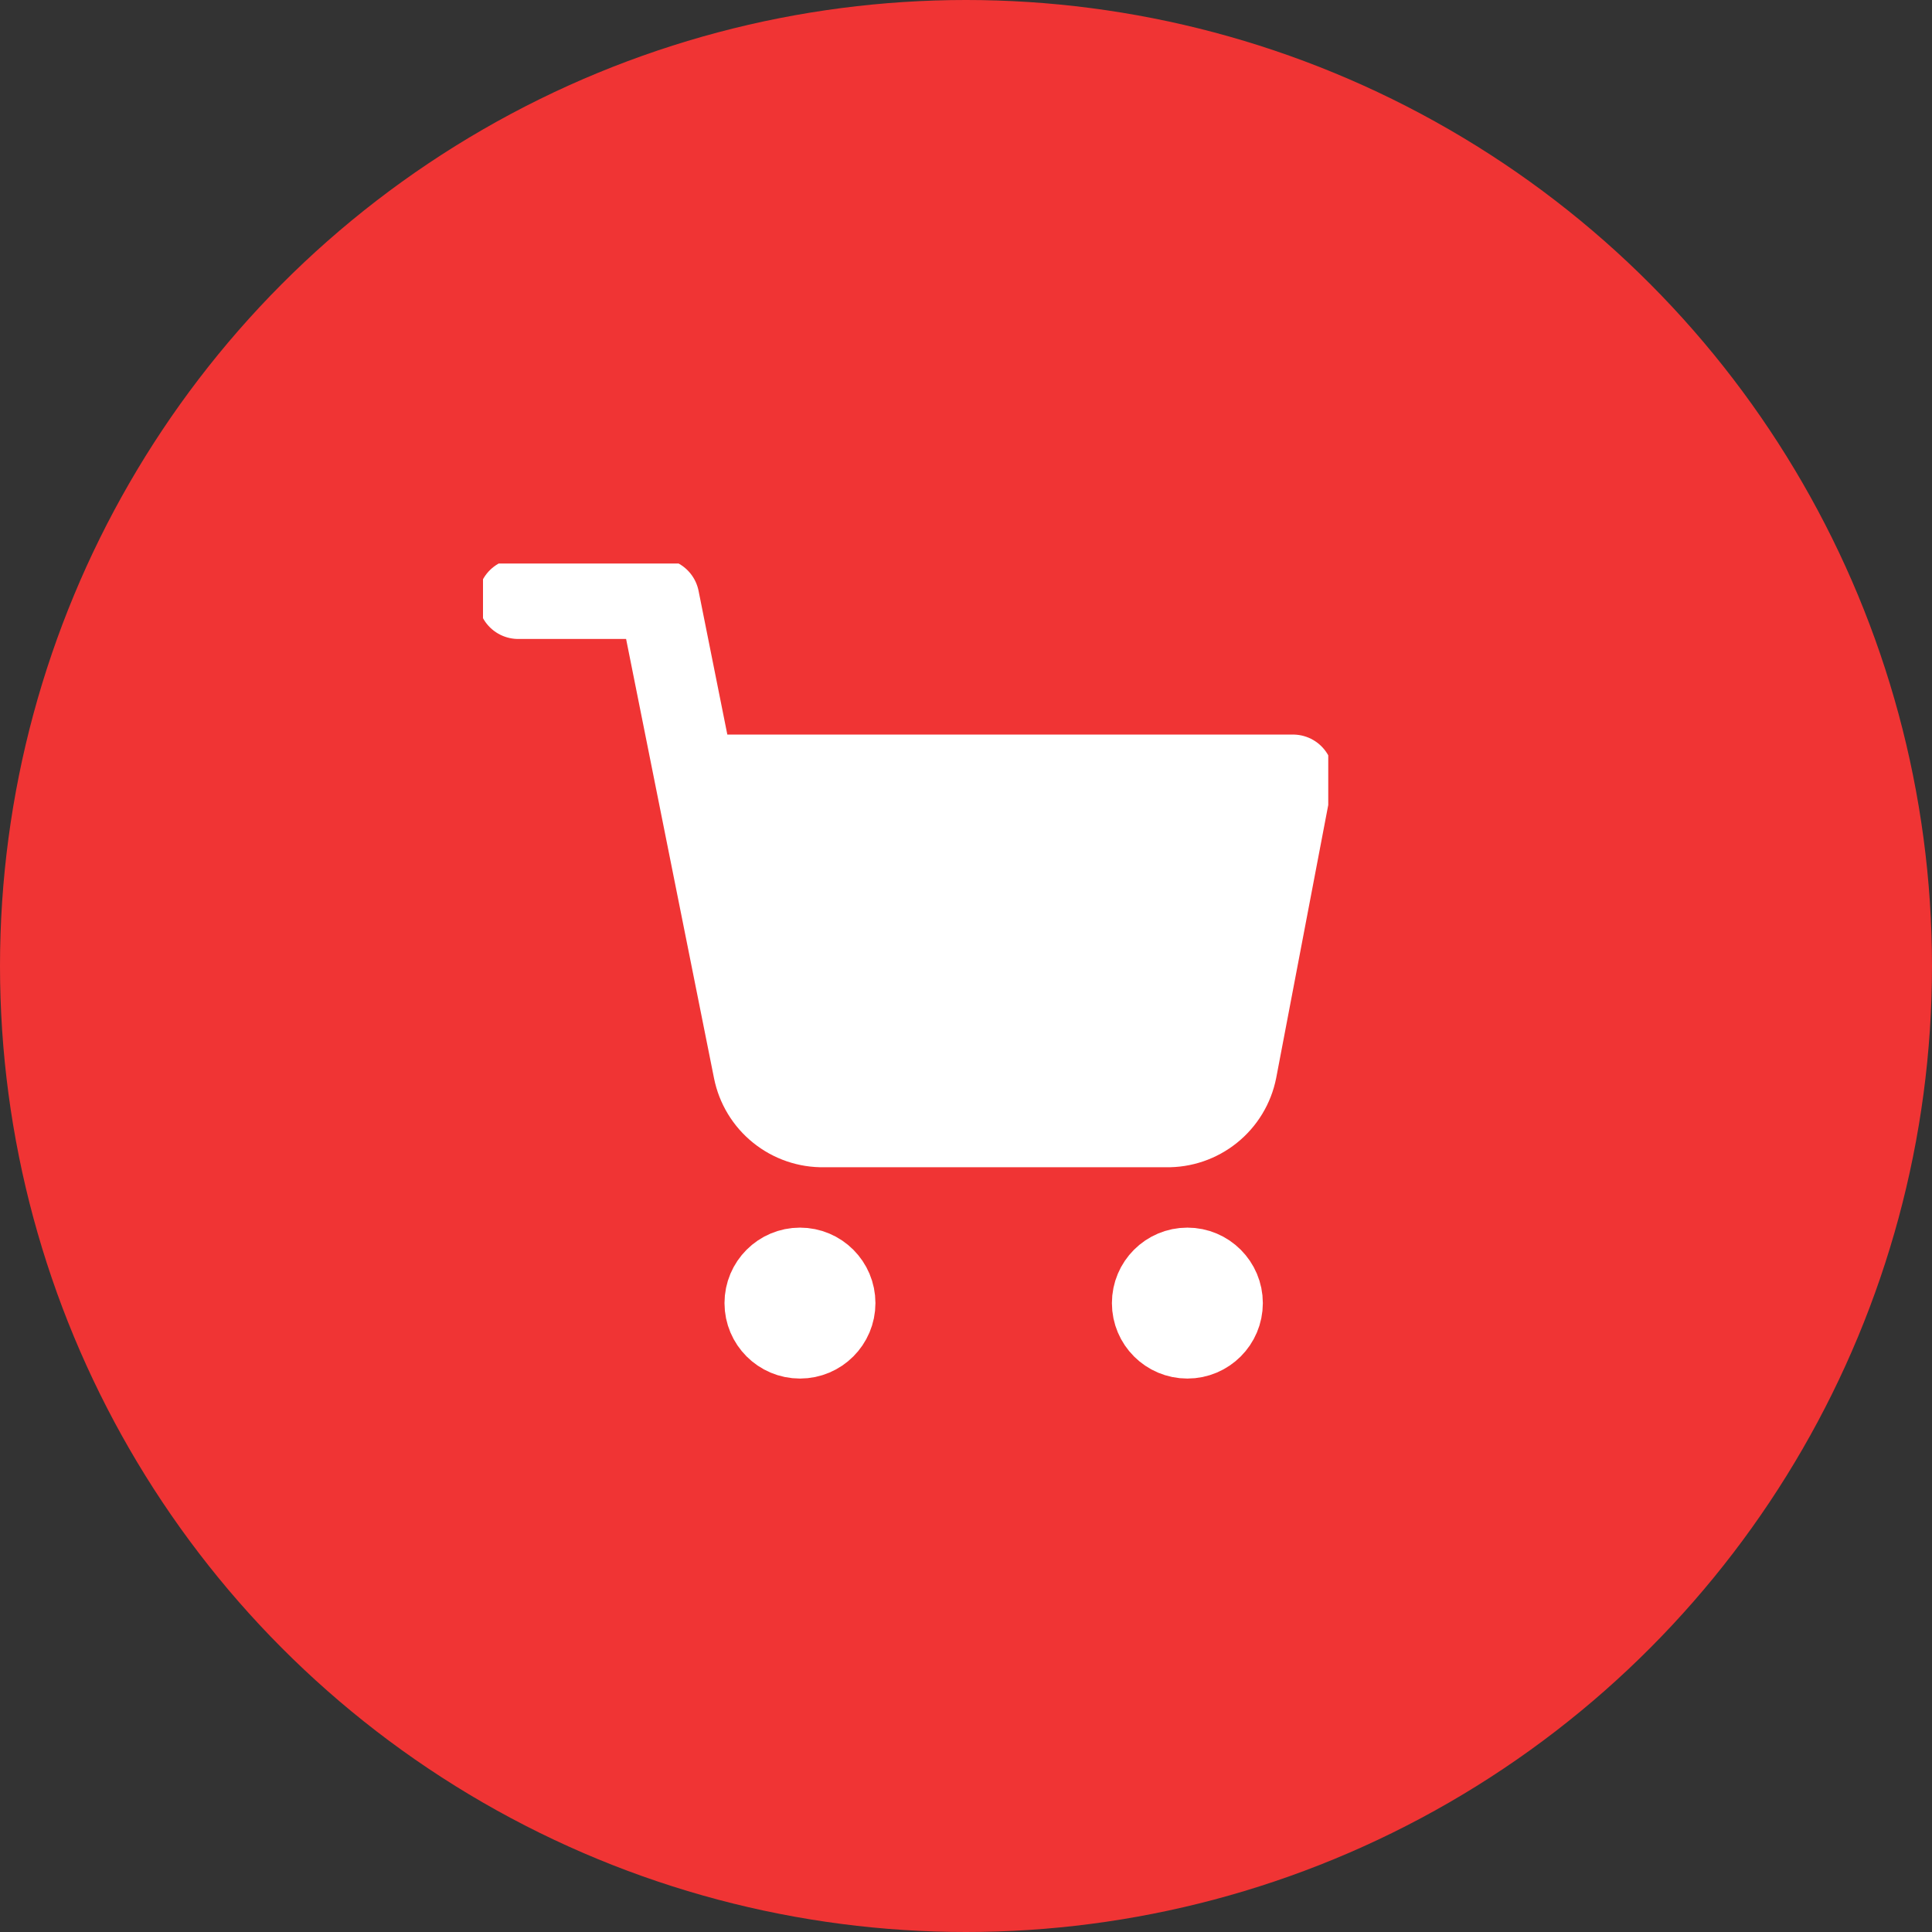 <?xml version="1.0" encoding="UTF-8"?> <svg xmlns="http://www.w3.org/2000/svg" width="48" height="48" viewBox="0 0 48 48" fill="none"><rect x="0" y="0" width="48" height="48" fill="#333333" stroke="none"/><circle cx="24" cy="24" r="24" fill="#F03434"></circle><g clip-path="url(#clip0_273_1059)"><path d="M19.875 33.25C20.358 33.25 20.75 32.858 20.75 32.375C20.75 31.892 20.358 31.5 19.875 31.5C19.392 31.5 19 31.892 19 32.375C19 32.858 19.392 33.25 19.875 33.25Z" fill="white" stroke="white" stroke-width="2" stroke-linecap="round" stroke-linejoin="round"></path><path d="M29.5 33.25C29.983 33.25 30.375 32.858 30.375 32.375C30.375 31.892 29.983 31.5 29.5 31.5C29.017 31.5 28.625 31.892 28.625 32.375C28.625 32.858 29.017 33.25 29.5 33.25Z" fill="white" stroke="white" stroke-width="2" stroke-linecap="round" stroke-linejoin="round"></path><path d="M12.875 14.875H16.375L18.72 26.591C18.8 26.994 19.019 27.356 19.339 27.613C19.659 27.871 20.059 28.008 20.47 28H24.723H28.975C29.386 28.008 29.786 27.871 30.106 27.613C30.426 27.356 30.645 26.994 30.725 26.591L32.125 19.25H17.25" stroke="white" stroke-width="2" stroke-linecap="round" stroke-linejoin="round"></path><path d="M31.568 20.205H18.205L19.636 27.364H30.136L31.568 20.205Z" fill="white"></path></g><defs><clipPath id="clip0_273_1059"><rect width="21" height="21" fill="white" transform="translate(12 14)"></rect></clipPath></defs></svg> 